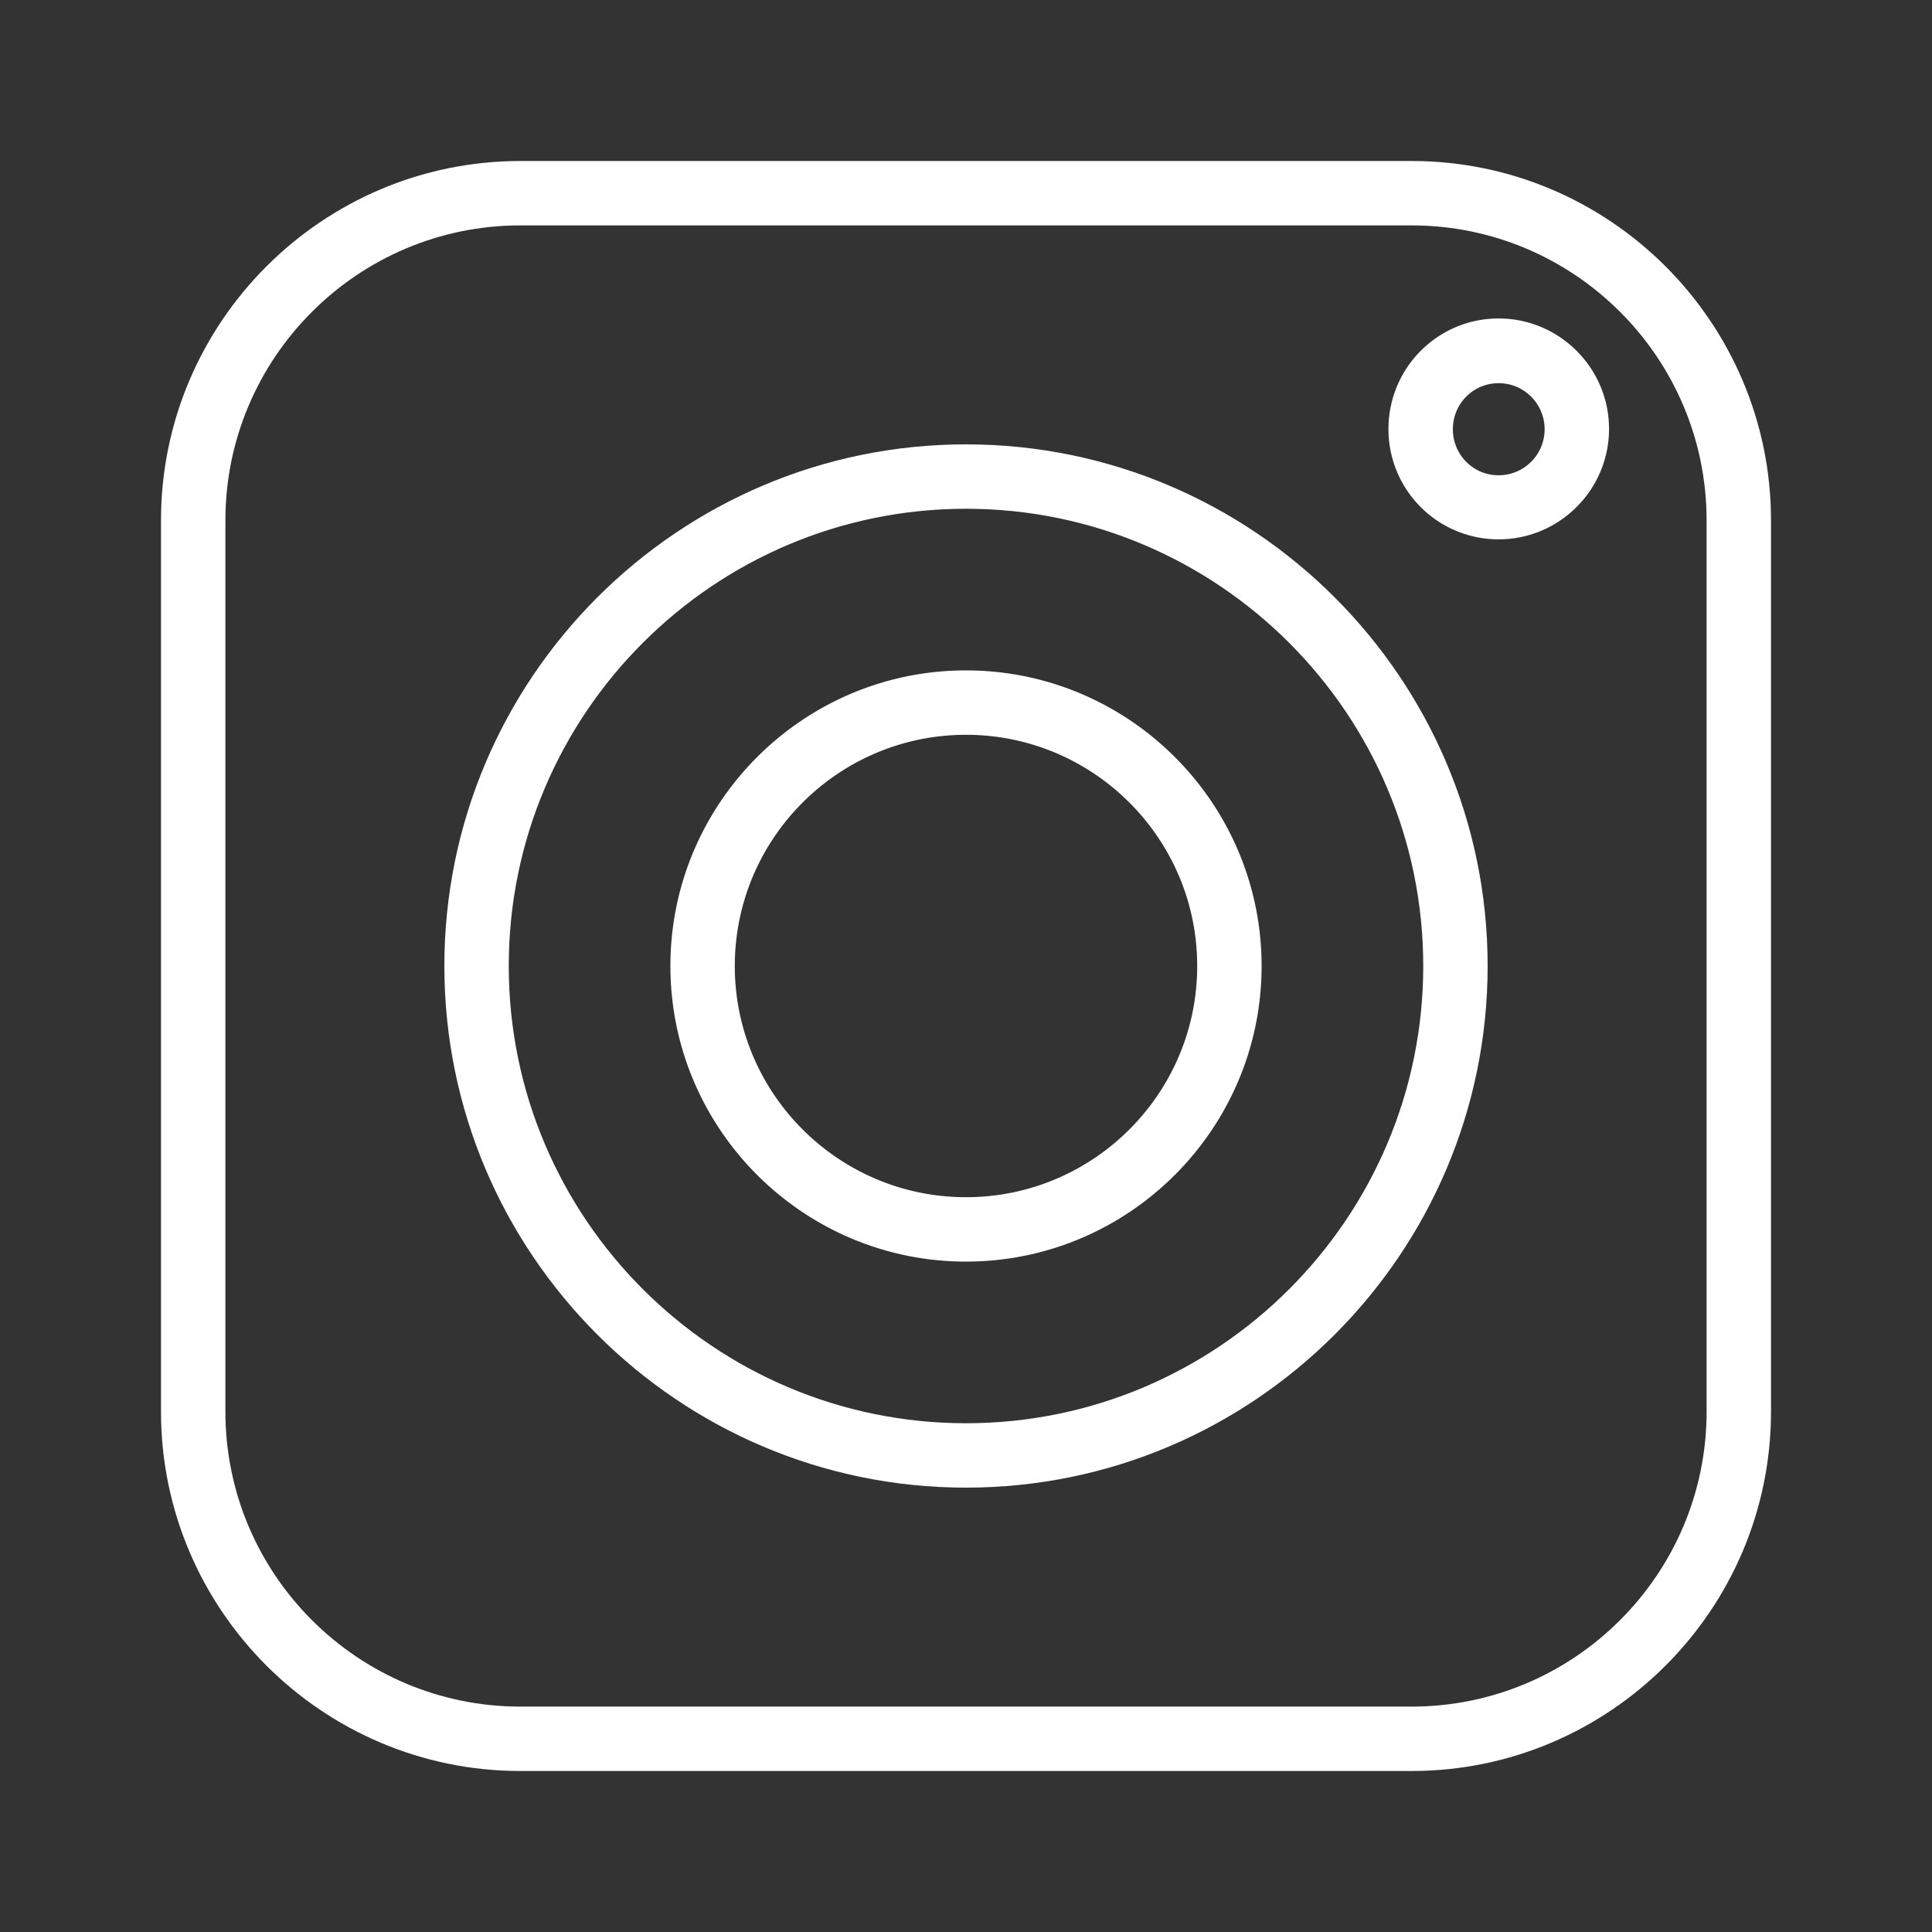 <svg xmlns="http://www.w3.org/2000/svg" version="1.1" xmlns:xlink="http://www.w3.org/1999/xlink" width="512" height="512" x="0" y="0" viewBox="0 0 60 60" style="enable-background:new 0 0 512 512" xml:space="preserve" class=""><rect x="0" y="0" width="60" height="60" fill="#333333" stroke="none"/><g><path d="M16.16 55h27.68C49.99 55 55 49.99 55 43.84V16.16C55 10.01 49.99 5 43.84 5H16.16C10.01 5 5 10.01 5 16.16v27.68C5 49.99 10.01 55 16.16 55zM7 16.16C7 11.11 11.11 7 16.16 7h27.68C48.89 7 53 11.11 53 16.16v27.68c0 5.05-4.11 9.16-9.16 9.16H16.16C11.11 53 7 48.89 7 43.84z" fill="#fff" opacity="1" data-original="#fff" class=""></path><path d="M30 46.2c8.93 0 16.2-7.27 16.2-16.2S38.93 13.8 30 13.8 13.8 21.07 13.8 30 21.07 46.2 30 46.2zm0-30.4c7.83 0 14.2 6.37 14.2 14.2S37.83 44.2 30 44.2 15.8 37.83 15.8 30 22.17 15.8 30 15.8z" fill="#fff" opacity="1" data-original="#fff" class=""></path><path d="M30 39.18c5.06 0 9.18-4.12 9.18-9.18s-4.12-9.18-9.18-9.18-9.18 4.12-9.18 9.18 4.12 9.18 9.18 9.18zm0-16.36c3.96 0 7.18 3.22 7.18 7.18s-3.22 7.18-7.18 7.18-7.18-3.22-7.18-7.18 3.22-7.18 7.18-7.18zM46.54 16.75c1.89 0 3.43-1.54 3.43-3.43s-1.54-3.43-3.43-3.43-3.42 1.54-3.42 3.43a3.42 3.42 0 0 0 3.42 3.43zm0-4.85a1.43 1.43 0 1 1 0 2.86c-.79 0-1.42-.64-1.42-1.43s.63-1.43 1.42-1.43z" fill="#fff" opacity="1" data-original="#000000" class=""></path></g></svg>